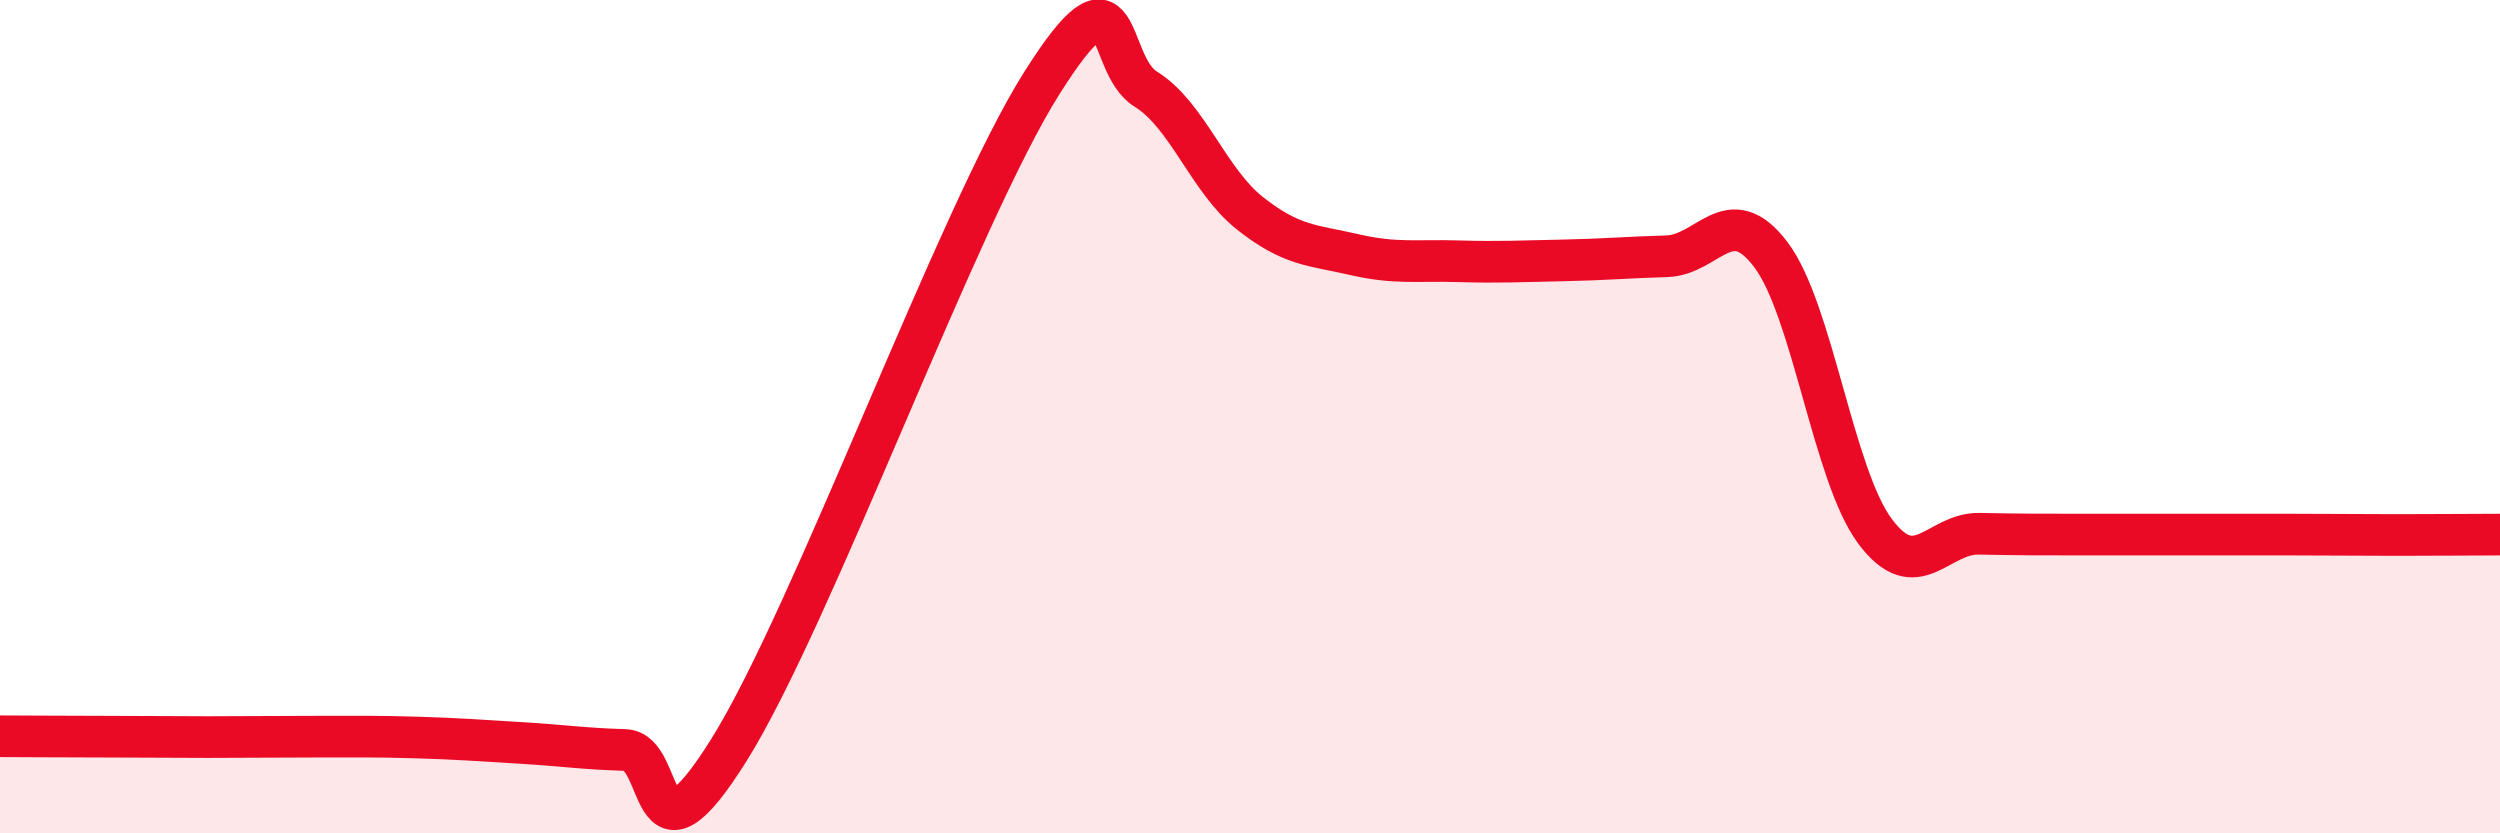 
    <svg width="60" height="20" viewBox="0 0 60 20" xmlns="http://www.w3.org/2000/svg">
      <path
        d="M 0,17.67 C 0.5,17.67 1.5,17.68 2.5,17.68 C 3.5,17.68 4,17.69 5,17.69 C 6,17.69 6.5,17.68 7.5,17.68 C 8.5,17.68 9,17.67 10,17.7 C 11,17.73 11.5,17.77 12.5,17.83 C 13.5,17.89 14,17.97 15,18 C 16,18.03 15.5,21.19 17.5,17.99 C 19.5,14.79 23,5.17 25,2 C 27,-1.17 26.5,1.52 27.5,2.14 C 28.5,2.76 29,4.33 30,5.12 C 31,5.91 31.5,5.88 32.5,6.11 C 33.5,6.34 34,6.24 35,6.27 C 36,6.3 36.5,6.27 37.5,6.25 C 38.5,6.23 39,6.18 40,6.15 C 41,6.12 41.5,4.79 42.5,6.11 C 43.5,7.43 44,11.41 45,12.75 C 46,14.09 46.5,12.79 47.5,12.81 C 48.5,12.83 49,12.83 50,12.83 C 51,12.83 51.5,12.83 52.5,12.83 C 53.5,12.83 54,12.83 55,12.83 C 56,12.83 56.5,12.84 57.5,12.84 C 58.5,12.84 59.5,12.83 60,12.83L60 20L0 20Z"
        fill="#EB0A25"
        opacity="0.1"
        stroke-linecap="round"
        stroke-linejoin="round"
      />
      <path
        d="M 0,17.67 C 0.5,17.67 1.5,17.68 2.5,17.68 C 3.5,17.68 4,17.69 5,17.69 C 6,17.69 6.5,17.68 7.5,17.68 C 8.5,17.68 9,17.67 10,17.7 C 11,17.73 11.5,17.77 12.5,17.83 C 13.5,17.89 14,17.97 15,18 C 16,18.03 15.5,21.19 17.5,17.99 C 19.5,14.79 23,5.17 25,2 C 27,-1.17 26.5,1.52 27.5,2.14 C 28.5,2.76 29,4.33 30,5.12 C 31,5.91 31.5,5.88 32.5,6.11 C 33.5,6.34 34,6.24 35,6.27 C 36,6.3 36.5,6.27 37.5,6.25 C 38.5,6.23 39,6.18 40,6.15 C 41,6.12 41.5,4.79 42.5,6.11 C 43.5,7.43 44,11.41 45,12.75 C 46,14.09 46.5,12.79 47.5,12.81 C 48.5,12.83 49,12.83 50,12.83 C 51,12.83 51.5,12.83 52.5,12.83 C 53.5,12.83 54,12.83 55,12.83 C 56,12.83 56.5,12.84 57.5,12.84 C 58.5,12.84 59.5,12.83 60,12.83"
        stroke="#EB0A25"
        stroke-width="1"
        fill="none"
        stroke-linecap="round"
        stroke-linejoin="round"
      />
    </svg>
  